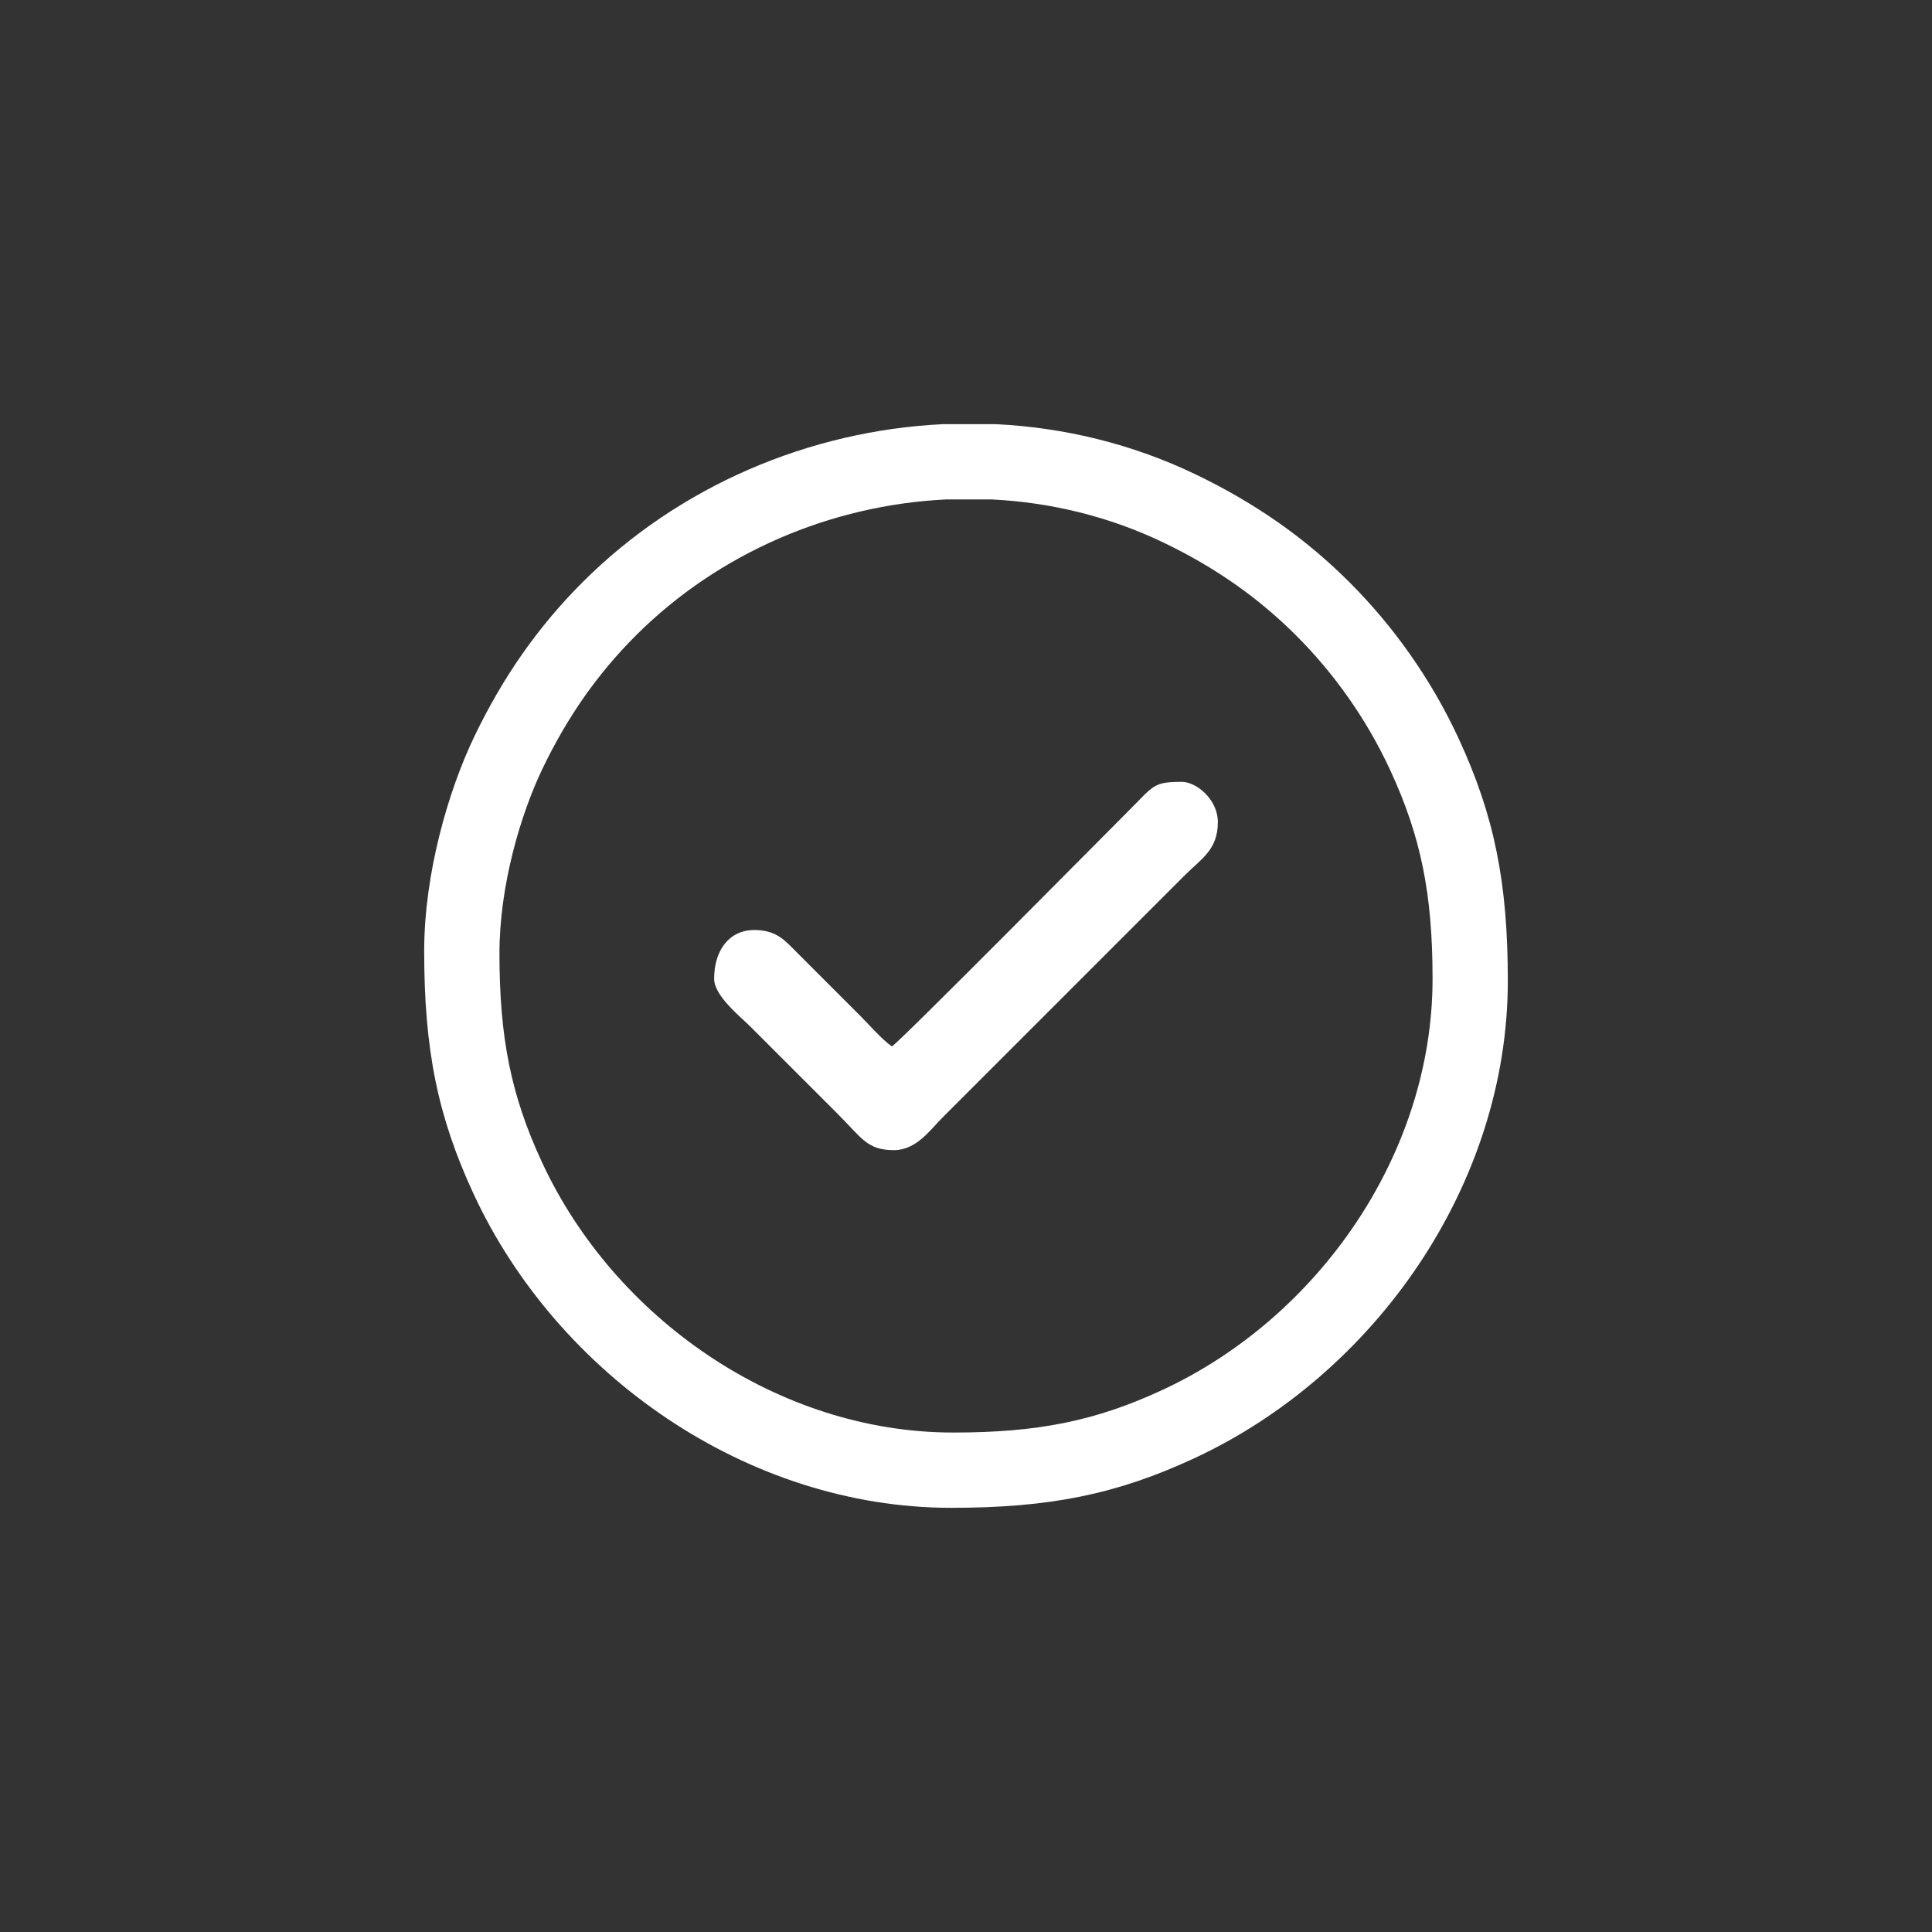 <svg xmlns:xlink="http://www.w3.org/1999/xlink" viewBox="0 0 2540 2540" style="shape-rendering:geometricPrecision; text-rendering:geometricPrecision; image-rendering:optimizeQuality; fill-rule:evenodd; clip-rule:evenodd" version="1.1" height="25.4mm" width="25.4mm" xml:space="preserve" xmlns="http://www.w3.org/2000/svg">
 <rect x="0" y="0" width="2540" height="2540" fill="#333333" stroke="none"/>
 <defs>
  <style type="text/css">
   
    .fil0 {fill:white}
   
  </style>
 </defs>
 <g id="Capa_x0020_1">
  <path d="M557.68 1250.52c0,128.73 17.5,216.84 64.91,319.08 110.44,238.16 360.24,412.73 627.94,412.73 128.73,0 216.83,-17.5 319.07,-64.91 238.16,-110.44 412.73,-360.25 412.73,-627.94 0,-128.73 -17.5,-216.84 -64.91,-319.08 -36.27,-78.22 -85.91,-147.56 -143.08,-204.73 -58.15,-58.15 -124.11,-104.37 -202.86,-142.18 -82.96,-39.83 -172.16,-61.38 -261.98,-65.82l-70.14 0c-174.78,8.54 -346.45,80.75 -473.69,208 -58.15,58.15 -104.37,124.1 -142.18,202.85 -33.81,70.43 -65.81,179.3 -65.81,282zm614.94 125.22c-12.33,-8.26 -30.64,-29.25 -42.44,-41.04l-83.47 -83.48c-14.79,-14.84 -26.09,-28.52 -54.96,-28.52 -33.47,0 -52.87,27.08 -52.87,64 0,22.69 34.4,49.7 48,63.3l114.09 114.08c32.44,32.45 38.98,48 74.43,48 29.31,0 47.42,-26.55 63.3,-42.43l265.73 -265.73c18.3,-18.31 34.57,-34.57 52.87,-52.87 22.2,-22.2 43.82,-33.73 43.82,-70.26 0,-29.81 -28.27,-52.87 -47.3,-52.87 -37.55,0 -36.74,4.74 -68.87,36.87 -32.75,32.75 -299.21,302.16 -312.33,310.95zm-515.99 -122.51c0,110.85 15.07,186.71 55.89,274.75 95.1,205.07 310.2,355.39 540.71,355.39 110.85,0 186.72,-15.07 274.75,-55.89 205.08,-95.09 355.4,-310.2 355.4,-540.71 0,-110.84 -15.07,-186.71 -55.9,-274.75 -31.23,-67.35 -73.97,-127.06 -123.2,-176.29 -50.08,-50.08 -106.87,-89.87 -174.68,-122.43 -71.44,-34.3 -148.24,-52.85 -225.59,-56.67l-60.39 0c-150.51,7.35 -298.32,69.53 -407.89,179.1 -50.07,50.07 -89.87,106.86 -122.43,174.67 -29.11,60.64 -56.67,154.39 -56.67,242.83z" class="fil0"></path>
 </g>
</svg>
